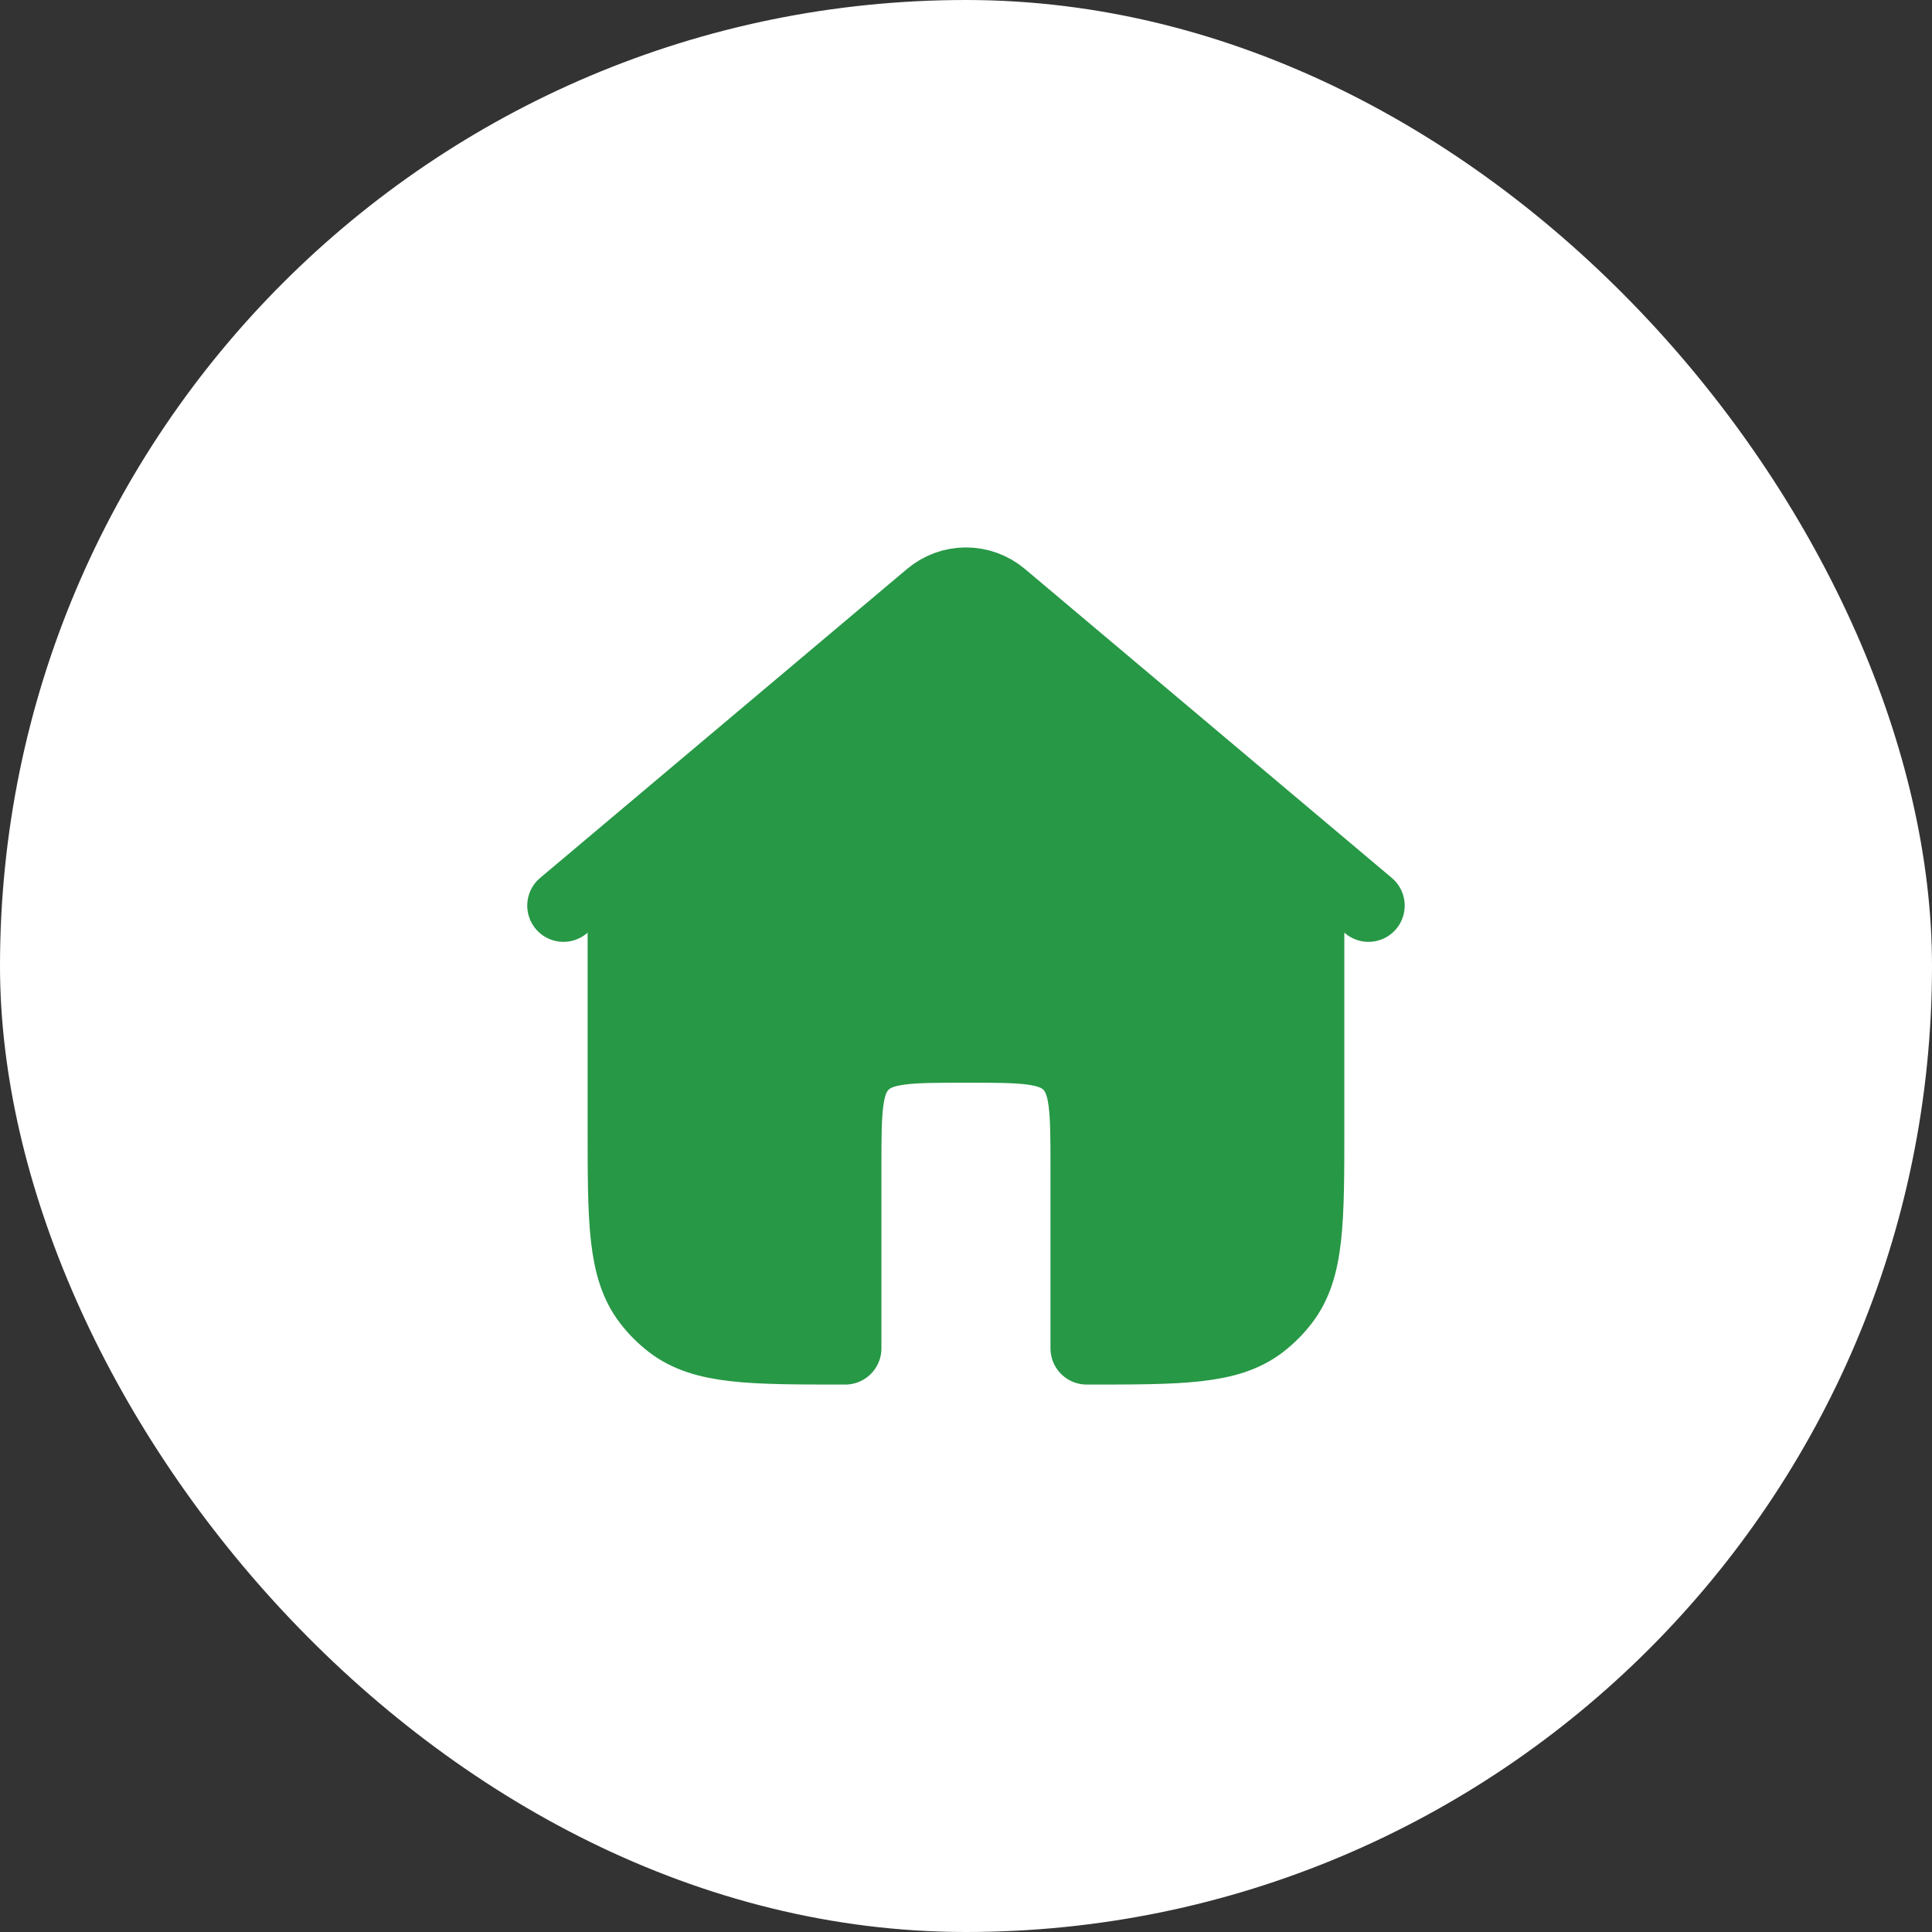 <svg width="40" height="40" viewBox="0 0 40 40" fill="none" xmlns="http://www.w3.org/2000/svg">
<rect x="0" y="0" width="40" height="40" fill="#333333" stroke="none"/>
<rect width="40" height="40" rx="20" fill="white"/>
<path d="M28.333 18.75L20.735 12.352C20.529 12.179 20.268 12.084 19.999 12.084C19.73 12.084 19.47 12.179 19.264 12.352L11.666 18.75" fill="#279846"/>
<path d="M28.333 18.75L20.735 12.352C20.529 12.179 20.268 12.084 19.999 12.084C19.73 12.084 19.47 12.179 19.264 12.352L11.666 18.75" stroke="#279846" stroke-width="1.5" stroke-linecap="round" stroke-linejoin="round"/>
<path d="M27.083 17.916V23.333C27.083 25.288 27.083 26.265 26.566 26.938C26.433 27.112 26.278 27.267 26.105 27.4C25.431 27.916 24.454 27.916 22.499 27.916V24.166C22.499 22.988 22.499 22.399 22.133 22.033C21.767 21.666 21.178 21.666 19.999 21.666C18.821 21.666 18.232 21.666 17.866 22.033C17.499 22.399 17.499 22.988 17.499 24.166V27.916C15.545 27.916 14.567 27.916 13.894 27.4C13.721 27.267 13.566 27.112 13.433 26.938C12.916 26.265 12.916 25.288 12.916 23.333V17.916" fill="#279846"/>
<path d="M27.083 17.916V23.333C27.083 25.288 27.083 26.265 26.566 26.938C26.433 27.112 26.278 27.267 26.105 27.4C25.431 27.916 24.454 27.916 22.499 27.916V24.166C22.499 22.988 22.499 22.399 22.133 22.033C21.767 21.666 21.178 21.666 19.999 21.666C18.821 21.666 18.232 21.666 17.866 22.033C17.499 22.399 17.499 22.988 17.499 24.166V27.916C15.545 27.916 14.567 27.916 13.894 27.4C13.721 27.267 13.566 27.112 13.433 26.938C12.916 26.265 12.916 25.288 12.916 23.333V17.916" stroke="#279846" stroke-width="1.5" stroke-linecap="round" stroke-linejoin="round"/>
</svg>
